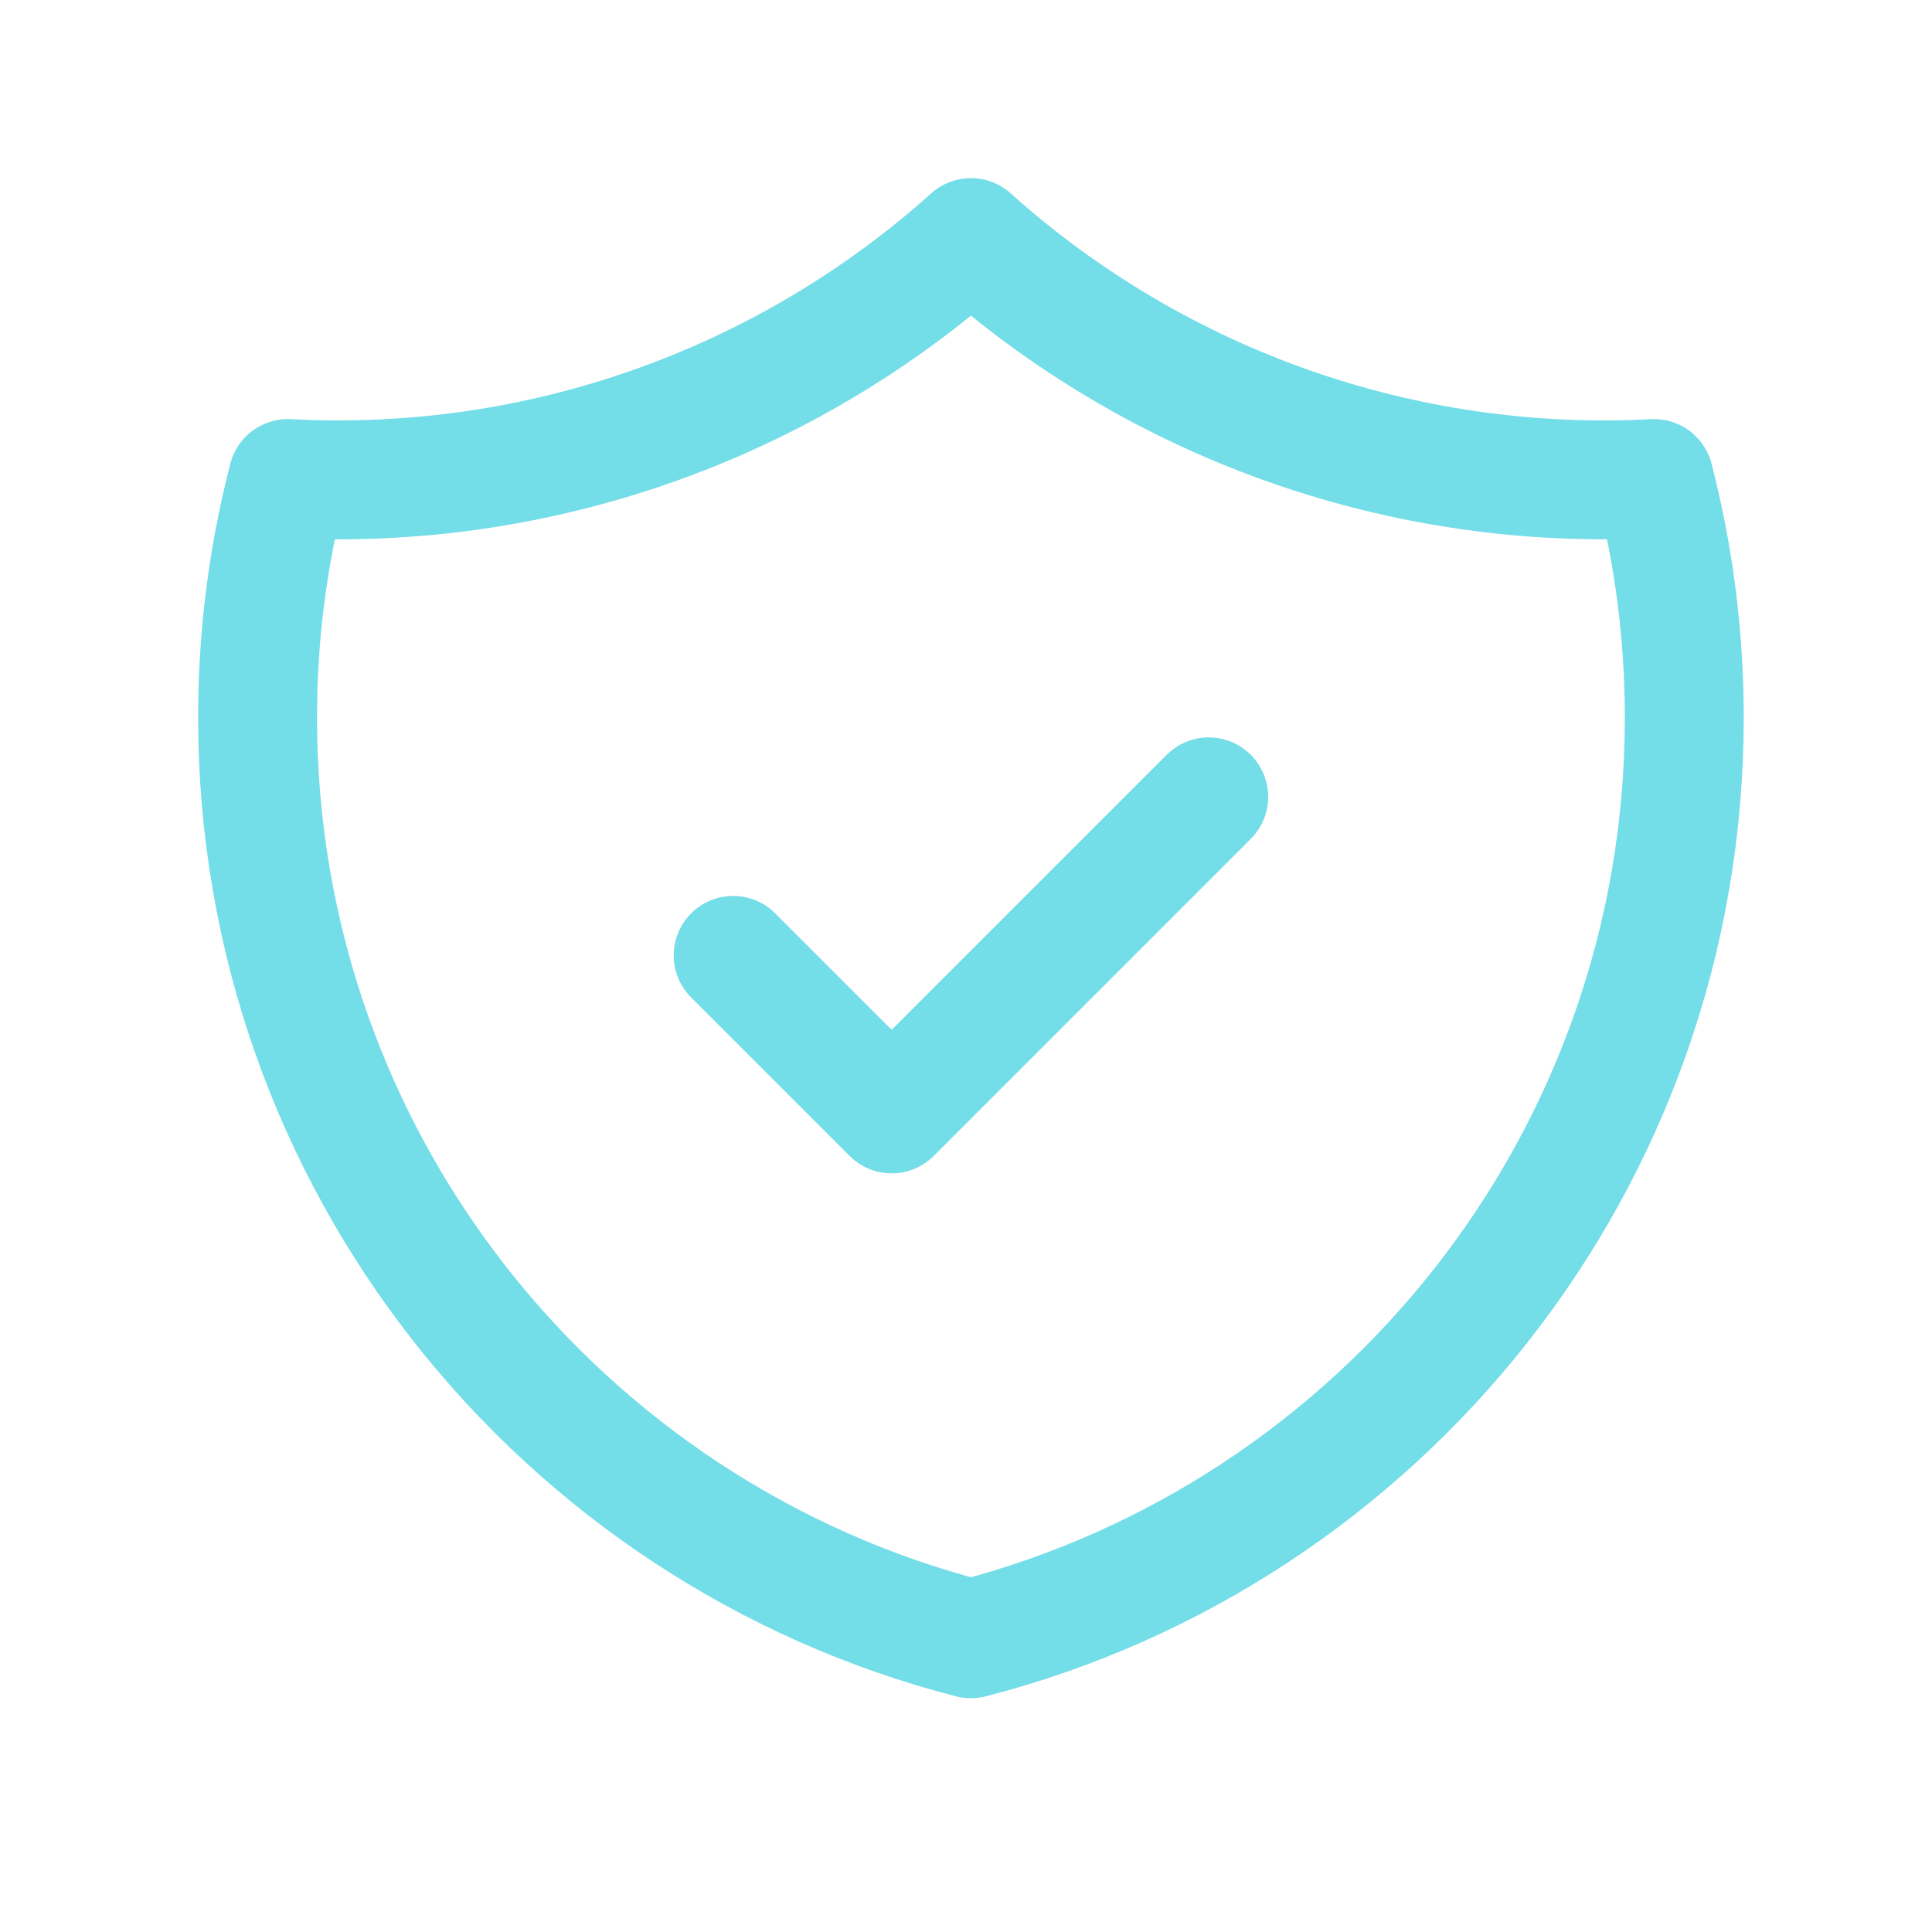 <svg width="65" height="65" viewBox="0 0 65 65" fill="none" xmlns="http://www.w3.org/2000/svg">
<path d="M24.666 32.143L29.999 37.476L40.666 26.809M55.647 16.1C47.216 16.548 38.951 13.632 32.666 7.993C26.381 13.632 18.116 16.548 9.685 16.1C9.006 18.727 8.664 21.43 8.666 24.143C8.666 39.052 18.863 51.583 32.666 55.135C46.469 51.583 56.666 39.055 56.666 24.143C56.666 21.364 56.311 18.671 55.647 16.1Z" stroke="#73DDE8" stroke-width="4" stroke-linecap="round" stroke-linejoin="round"/>
</svg>
